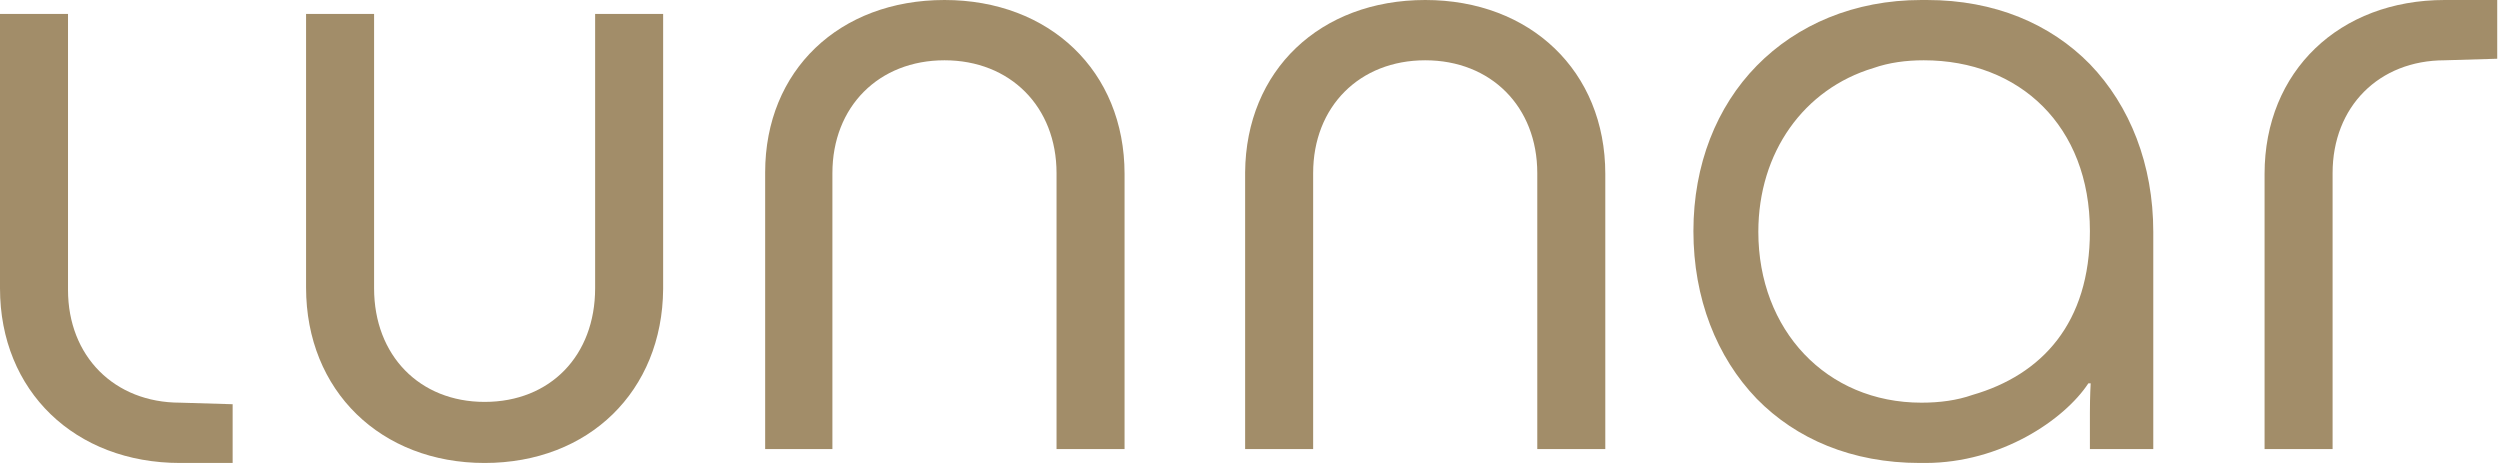 <svg width="216" height="40" viewBox="0 0 216 40" fill="none" xmlns="http://www.w3.org/2000/svg">
<path d="M41.87 40C32.922 40 26.444 33.79 26.444 24.841V1.202H32.321V24.908C32.321 30.718 36.26 34.724 41.87 34.724C47.546 34.724 51.419 30.718 51.419 24.908V1.202H57.295V24.975C57.229 33.79 50.885 40 41.87 40Z" fill="#A28D69"/>
<path d="M81.603 0C90.684 0 97.162 6.144 97.162 15.025V38.798H91.285V14.958C91.285 9.215 87.279 5.209 81.603 5.209C75.927 5.209 71.92 9.215 71.92 14.958V38.798H66.11V14.892C66.11 6.077 72.521 0 81.603 0Z" fill="#A28D69"/>
<path d="M123.139 0C132.22 0 138.698 6.144 138.698 15.025V38.798H132.821V14.958C132.821 9.215 128.815 5.209 123.139 5.209C117.462 5.209 113.456 9.215 113.456 14.958V38.798H107.579V14.892C107.646 6.077 114.057 0 123.139 0Z" fill="#A28D69"/>
<path d="M215.76 5.075V0H211.219C202.137 0 195.659 6.144 195.659 15.025V38.798H201.536V14.958C201.536 9.215 205.543 5.209 211.219 5.209L215.76 5.075Z" fill="#A28D69"/>
<path d="M20.1 34.925V40H15.559C6.477 40 0 33.79 0 24.908V1.202H5.876V25.042C5.876 30.785 9.883 34.791 15.559 34.791L20.1 34.925Z" fill="#A28D69"/>
<path d="M180.568 5.543C177.162 2.07 172.354 0 166.477 0C166.411 0 166.344 0 166.277 0C166.21 0 166.144 0 166.01 0C160.2 0 155.259 2.137 151.786 5.676C148.314 9.215 146.311 14.224 146.311 19.967C146.311 25.776 148.314 30.851 151.786 34.457C155.192 37.93 160 40 165.876 40C165.943 40 166.01 40 166.077 40C166.144 40 166.21 40 166.344 40C172.888 40 178.364 36.26 180.434 33.122H180.634C180.634 33.122 180.568 34.19 180.568 35.659C180.568 37.129 180.568 38.798 180.568 38.798H186.043V20.033C186.043 14.224 184.04 9.149 180.568 5.543ZM151.92 20.033C151.92 13.155 155.86 7.679 161.87 5.876C163.205 5.409 164.674 5.209 166.21 5.209C174.491 5.209 180.568 10.885 180.568 19.967C180.568 27.913 176.427 32.387 170.417 34.123C169.082 34.591 167.613 34.791 166.01 34.791C157.796 34.791 151.92 28.514 151.92 20.033Z" fill="#A28D69"/>
</svg>
